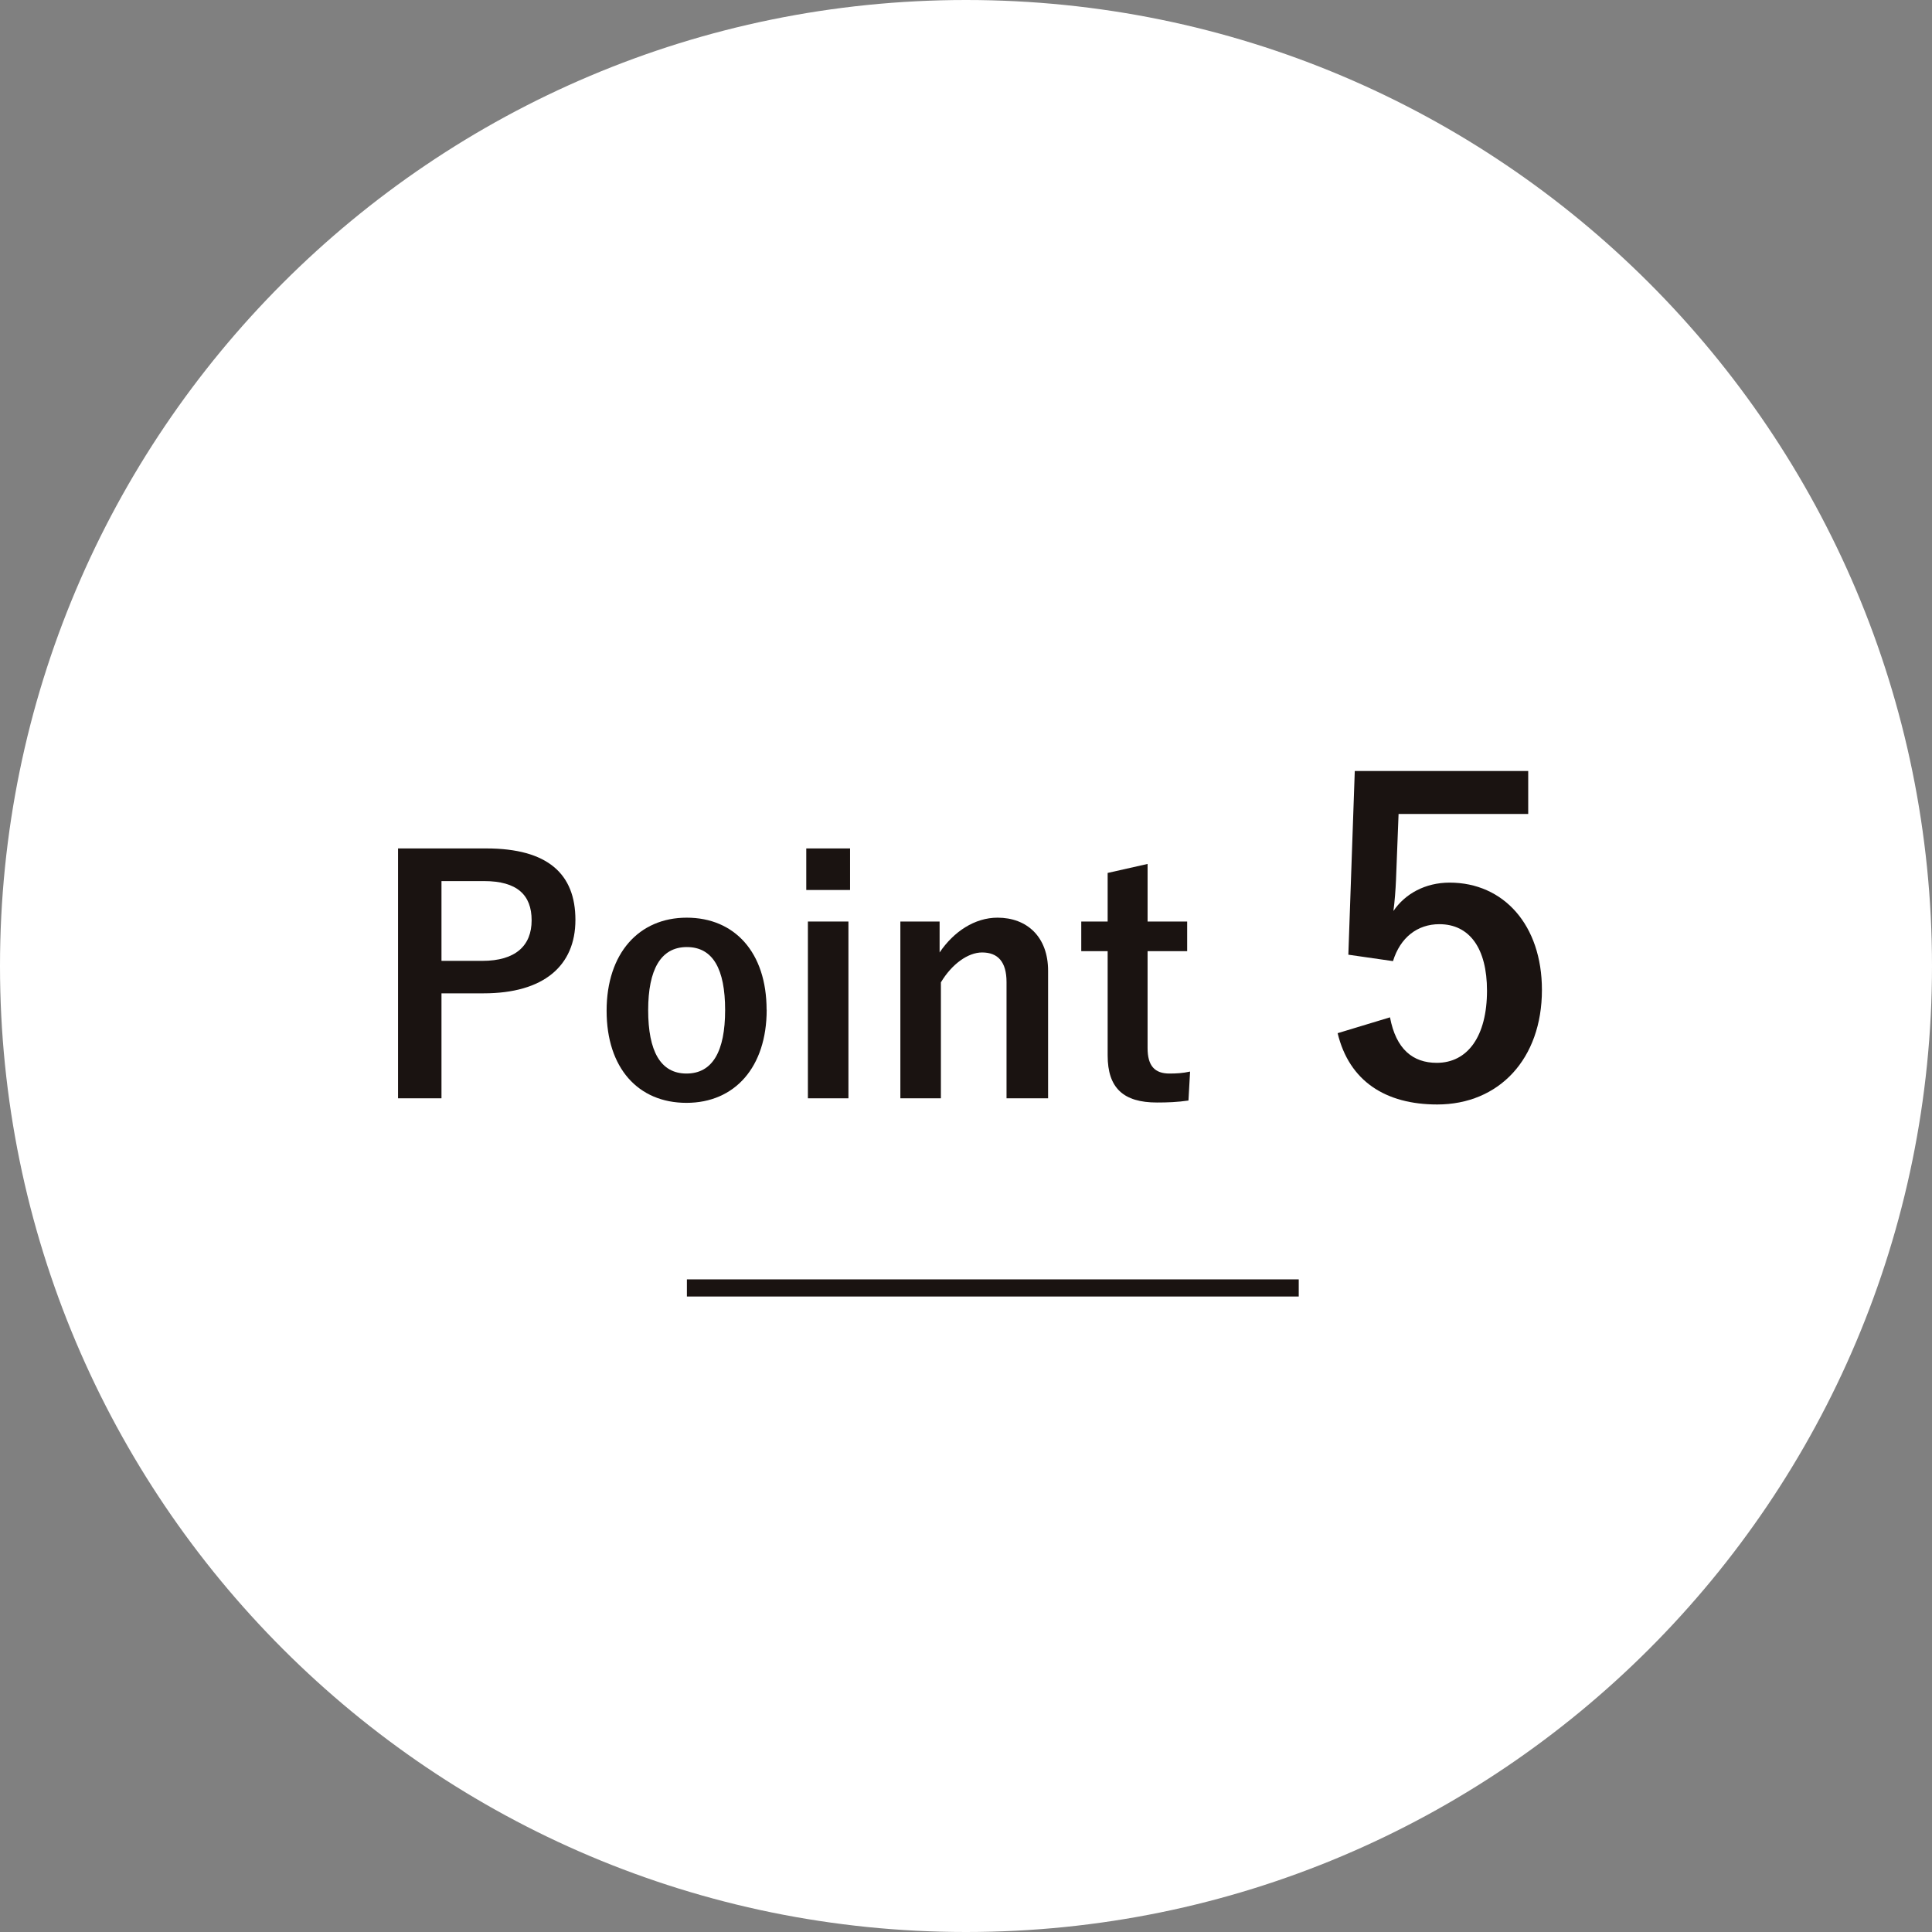 <?xml version="1.0" encoding="UTF-8"?>
<svg id="_レイヤー_1" data-name="レイヤー 1" xmlns="http://www.w3.org/2000/svg" viewBox="0 0 225.46 225.46">
  <rect x="0" y="0" width="225.46" height="225.46" fill="#808080" stroke="none"/>
  <defs>
    <style>
      .cls-1 {
        fill: #1a1311;
      }

      .cls-1, .cls-2 {
        stroke-width: 0px;
      }

      .cls-3 {
        fill: none;
        stroke: #1a1311;
        stroke-miterlimit: 10;
        stroke-width: 2px;
      }

      .cls-2 {
        fill: #fff;
      }
    </style>
  </defs>
  <path class="cls-2" d="M0,112.73C0,50.47,50.47,0,112.73,0s112.73,50.47,112.73,112.73-50.47,112.73-112.73,112.73S0,174.99,0,112.73"/>
  <g>
    <path class="cls-1" d="M56.74,99.01c7.18,0,10.41,2.97,10.41,8.34s-3.72,8.57-10.71,8.57h-4.92v12.25h-5.07v-29.16h10.3ZM51.52,112.13h4.77c3.87,0,5.75-1.77,5.75-4.73s-1.69-4.58-5.56-4.58h-4.96v9.32Z"/>
    <path class="cls-1" d="M89.47,117.84c0,6.69-3.72,10.86-9.36,10.86s-9.32-4.06-9.32-10.75,3.76-10.86,9.35-10.86,9.32,4.06,9.32,10.75ZM75.64,117.88c0,4.77,1.43,7.4,4.47,7.4s4.51-2.59,4.51-7.4-1.43-7.36-4.47-7.36-4.51,2.63-4.51,7.36Z"/>
    <path class="cls-1" d="M99.2,103.86h-5.11v-4.85h5.11v4.85ZM99.01,128.17h-4.73v-20.63h4.73v20.63Z"/>
    <path class="cls-1" d="M109.65,111.15c1.65-2.44,4.1-4.06,6.76-4.06,3.42,0,5.9,2.22,5.9,6.2v14.88h-4.85v-13.56c0-2.37-1.01-3.46-2.85-3.46-1.65,0-3.53,1.35-4.81,3.49v13.53h-4.73v-20.63h4.58v3.61Z"/>
    <path class="cls-1" d="M133.92,107.54h4.62v3.46h-4.62v11.31c0,2.07.83,2.97,2.56,2.97.79,0,1.54-.04,2.4-.23l-.19,3.38c-1.31.19-2.44.23-3.68.23-3.91,0-5.75-1.69-5.75-5.49v-12.17h-3.08v-3.46h3.08v-5.67l4.66-1.05v6.73Z"/>
  </g>
  <path class="cls-1" d="M178.34,94.99h-15.13l-.3,7.71c-.05,1.15-.15,2.5-.3,3.61,1.35-2,3.71-3.31,6.56-3.31,6.31,0,10.77,4.96,10.77,12.52,0,8.06-5.01,13.37-12.22,13.37-6.01,0-10.27-2.71-11.62-8.32l6.11-1.85c.7,3.71,2.66,5.31,5.46,5.31,3.61,0,5.86-3.11,5.86-8.42,0-4.96-2.05-7.76-5.56-7.76-2.56,0-4.56,1.55-5.41,4.31l-5.21-.75.75-21.44h20.24v5.01Z"/>
  <line class="cls-3" x1="80.16" y1="150.3" x2="151.56" y2="150.3"/>
</svg>